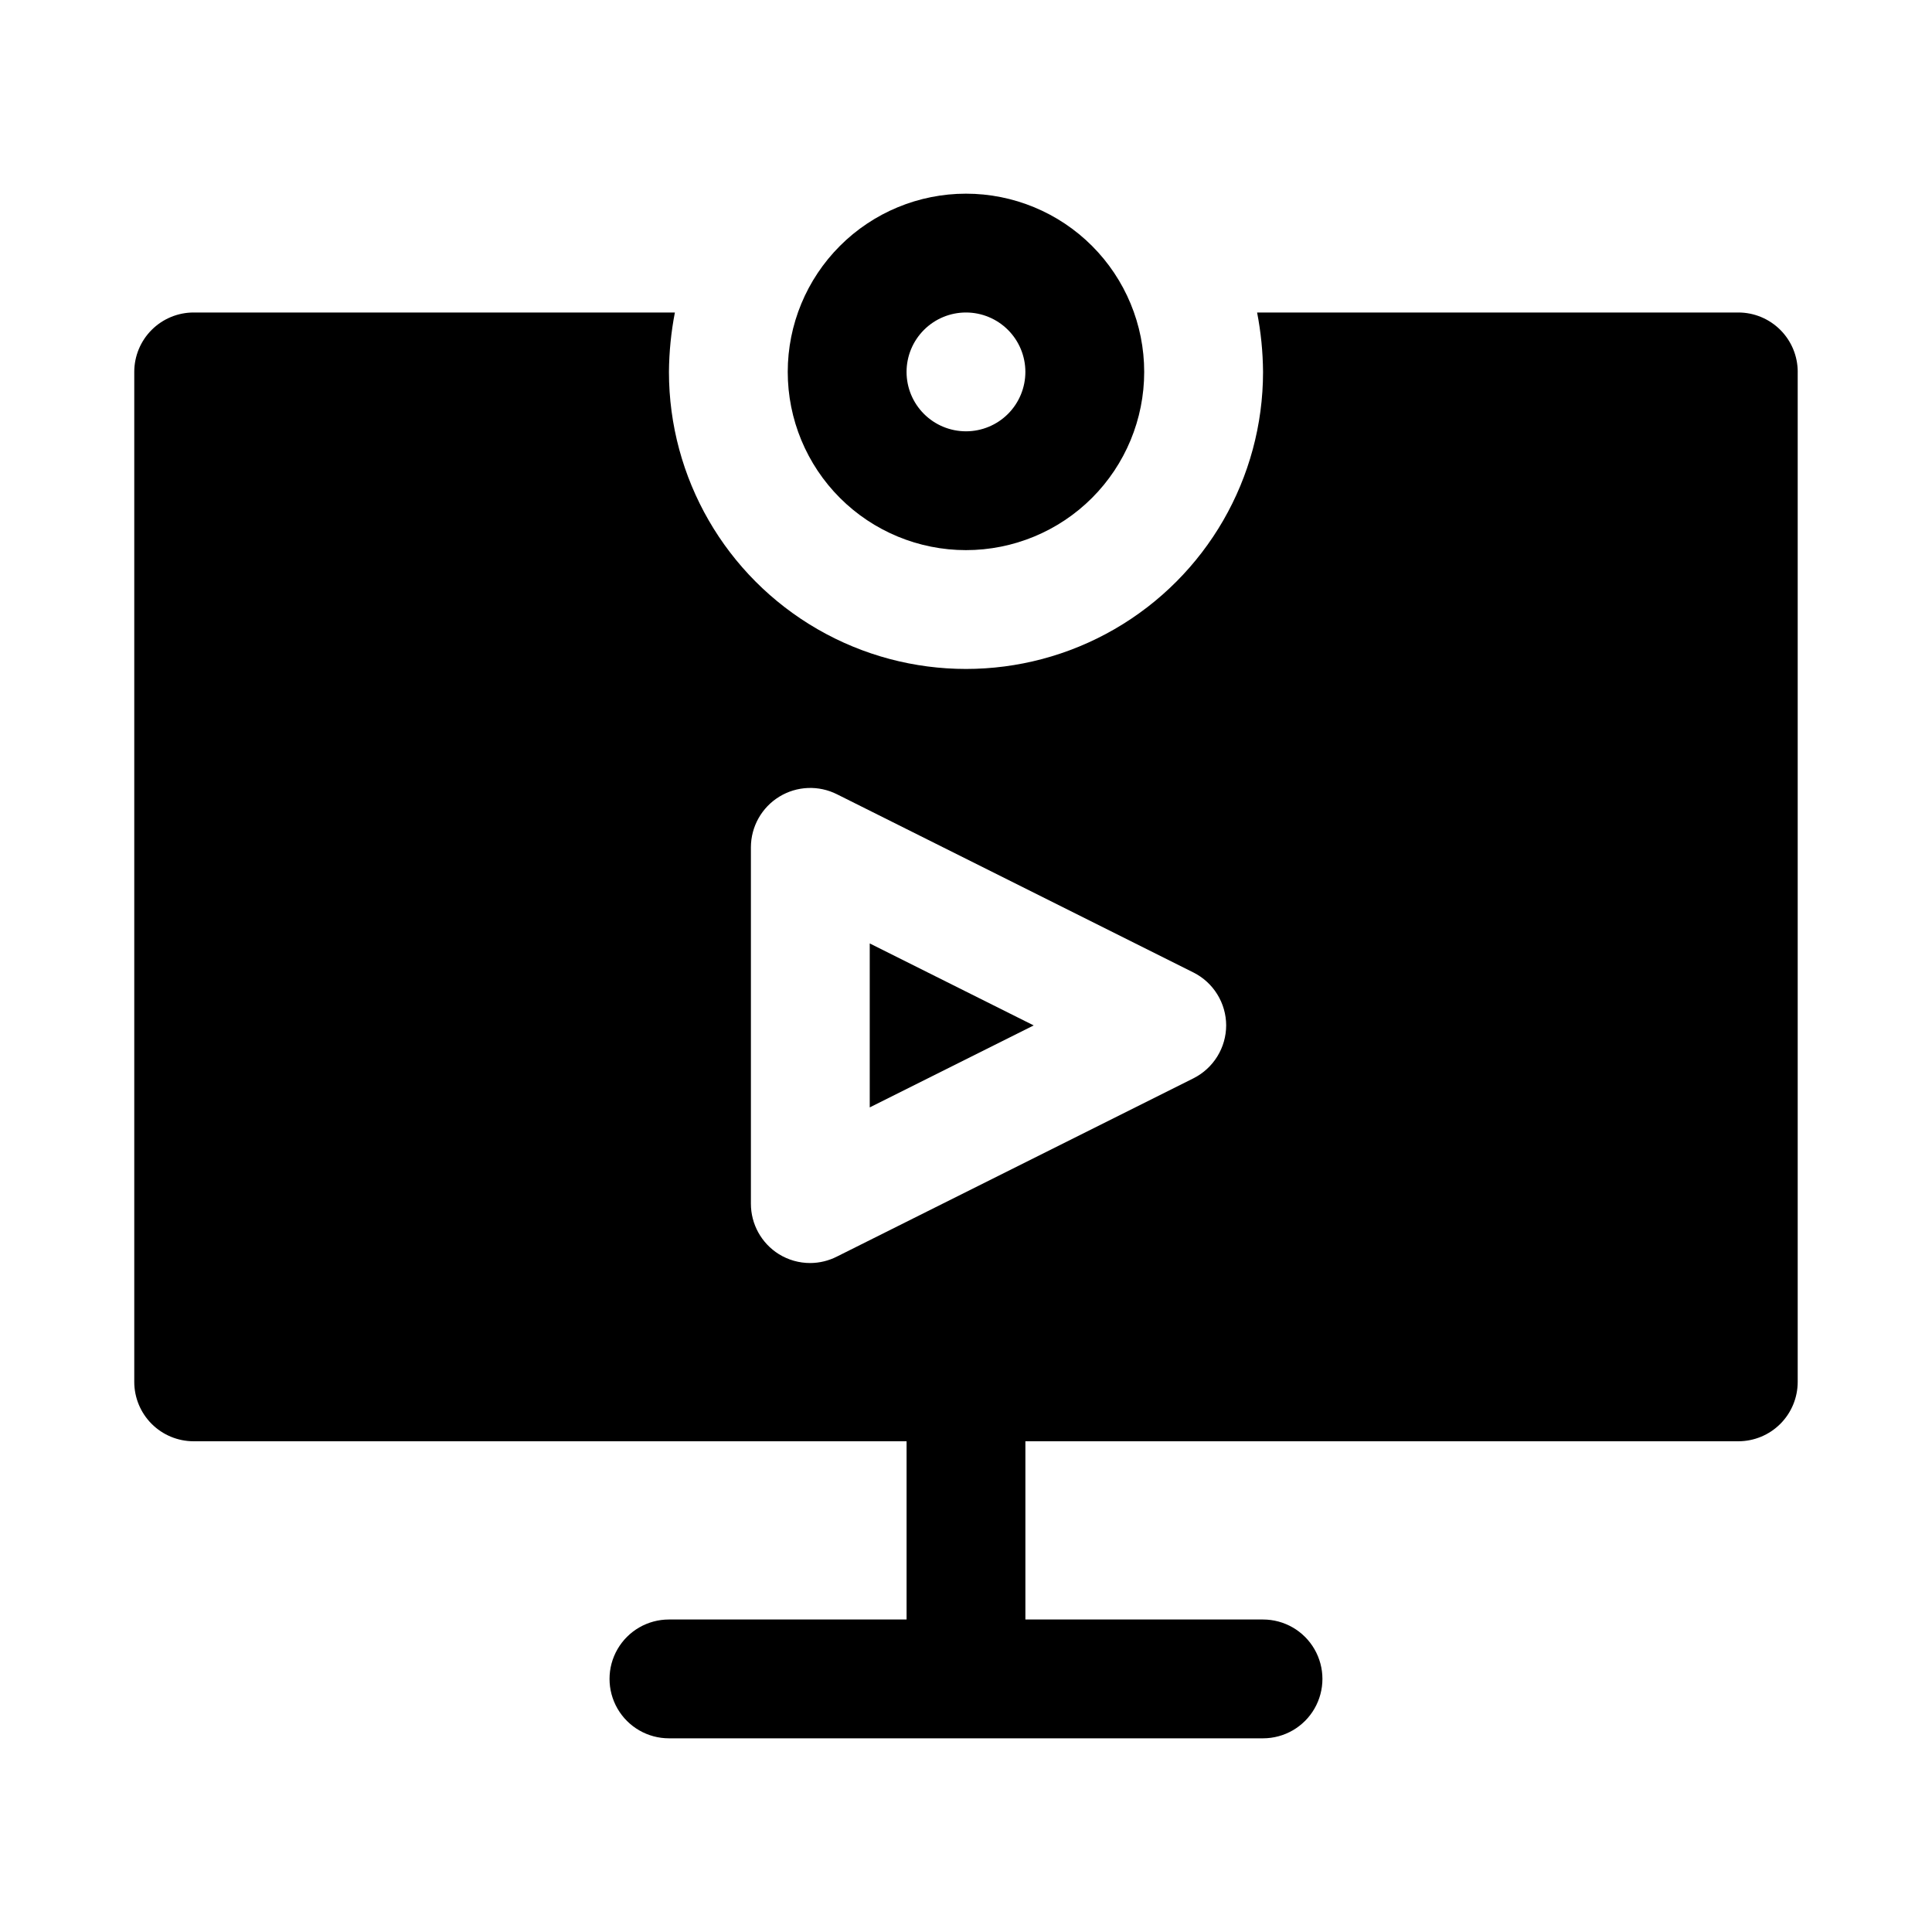 <?xml version="1.0" encoding="UTF-8"?>
<!-- Uploaded to: ICON Repo, www.svgrepo.com, Generator: ICON Repo Mixer Tools -->
<svg fill="#000000" width="800px" height="800px" version="1.1" viewBox="144 144 512 512" xmlns="http://www.w3.org/2000/svg">
 <path d="m374.49 394.02 43.453 21.727-43.453 21.727zm245.92-151.46v267.65c0 4.176-1.656 8.18-4.609 11.133-2.953 2.953-6.957 4.609-11.133 4.609h-188.93v47.23h62.977v0.004c5.625 0 10.824 3 13.633 7.871 2.812 4.871 2.812 10.875 0 15.746-2.809 4.871-8.008 7.871-13.633 7.871h-157.44c-5.625 0-10.82-3-13.633-7.871-2.812-4.871-2.812-10.875 0-15.746 2.812-4.871 8.008-7.871 13.633-7.871h62.977v-47.234h-188.93c-4.176 0-8.18-1.656-11.133-4.609-2.949-2.953-4.609-6.957-4.609-11.133v-267.65c0-4.176 1.66-8.18 4.609-11.133 2.953-2.953 6.957-4.613 11.133-4.613h127.53c-1.004 5.191-1.531 10.461-1.574 15.746 0 28.125 15.004 54.109 39.359 68.172 24.359 14.062 54.367 14.062 78.723 0s39.359-40.047 39.359-68.172c-0.039-5.285-0.566-10.555-1.574-15.746h127.53c4.176 0 8.18 1.66 11.133 4.613 2.953 2.953 4.609 6.957 4.609 11.133zm-151.46 173.18c-0.008-2.906-0.82-5.754-2.352-8.227-1.527-2.477-3.711-4.477-6.309-5.785l-94.465-47.23c-4.871-2.457-10.668-2.215-15.32 0.641-4.648 2.856-7.488 7.914-7.508 13.371v94.465c-0.008 5.438 2.789 10.496 7.402 13.379 2.504 1.555 5.394 2.371 8.344 2.363 2.465-0.016 4.891-0.609 7.082-1.73l94.465-47.23v-0.004c2.598-1.309 4.781-3.309 6.309-5.781 1.531-2.473 2.344-5.324 2.352-8.23zm-116.19-173.18c0-12.527 4.977-24.539 13.836-33.398 8.855-8.859 20.871-13.836 33.398-13.836 12.523 0 24.539 4.977 33.398 13.836 8.855 8.859 13.832 20.871 13.832 33.398s-4.977 24.539-13.832 33.398c-8.859 8.855-20.875 13.832-33.398 13.832-12.527 0-24.543-4.977-33.398-13.832-8.859-8.859-13.836-20.871-13.836-33.398zm31.488 0c0 4.176 1.66 8.18 4.613 11.133 2.953 2.953 6.957 4.609 11.133 4.609s8.18-1.656 11.133-4.609c2.949-2.953 4.609-6.957 4.609-11.133 0-4.176-1.66-8.18-4.609-11.133-2.953-2.953-6.957-4.613-11.133-4.613s-8.18 1.66-11.133 4.613c-2.953 2.953-4.613 6.957-4.613 11.133z"/>
</svg>